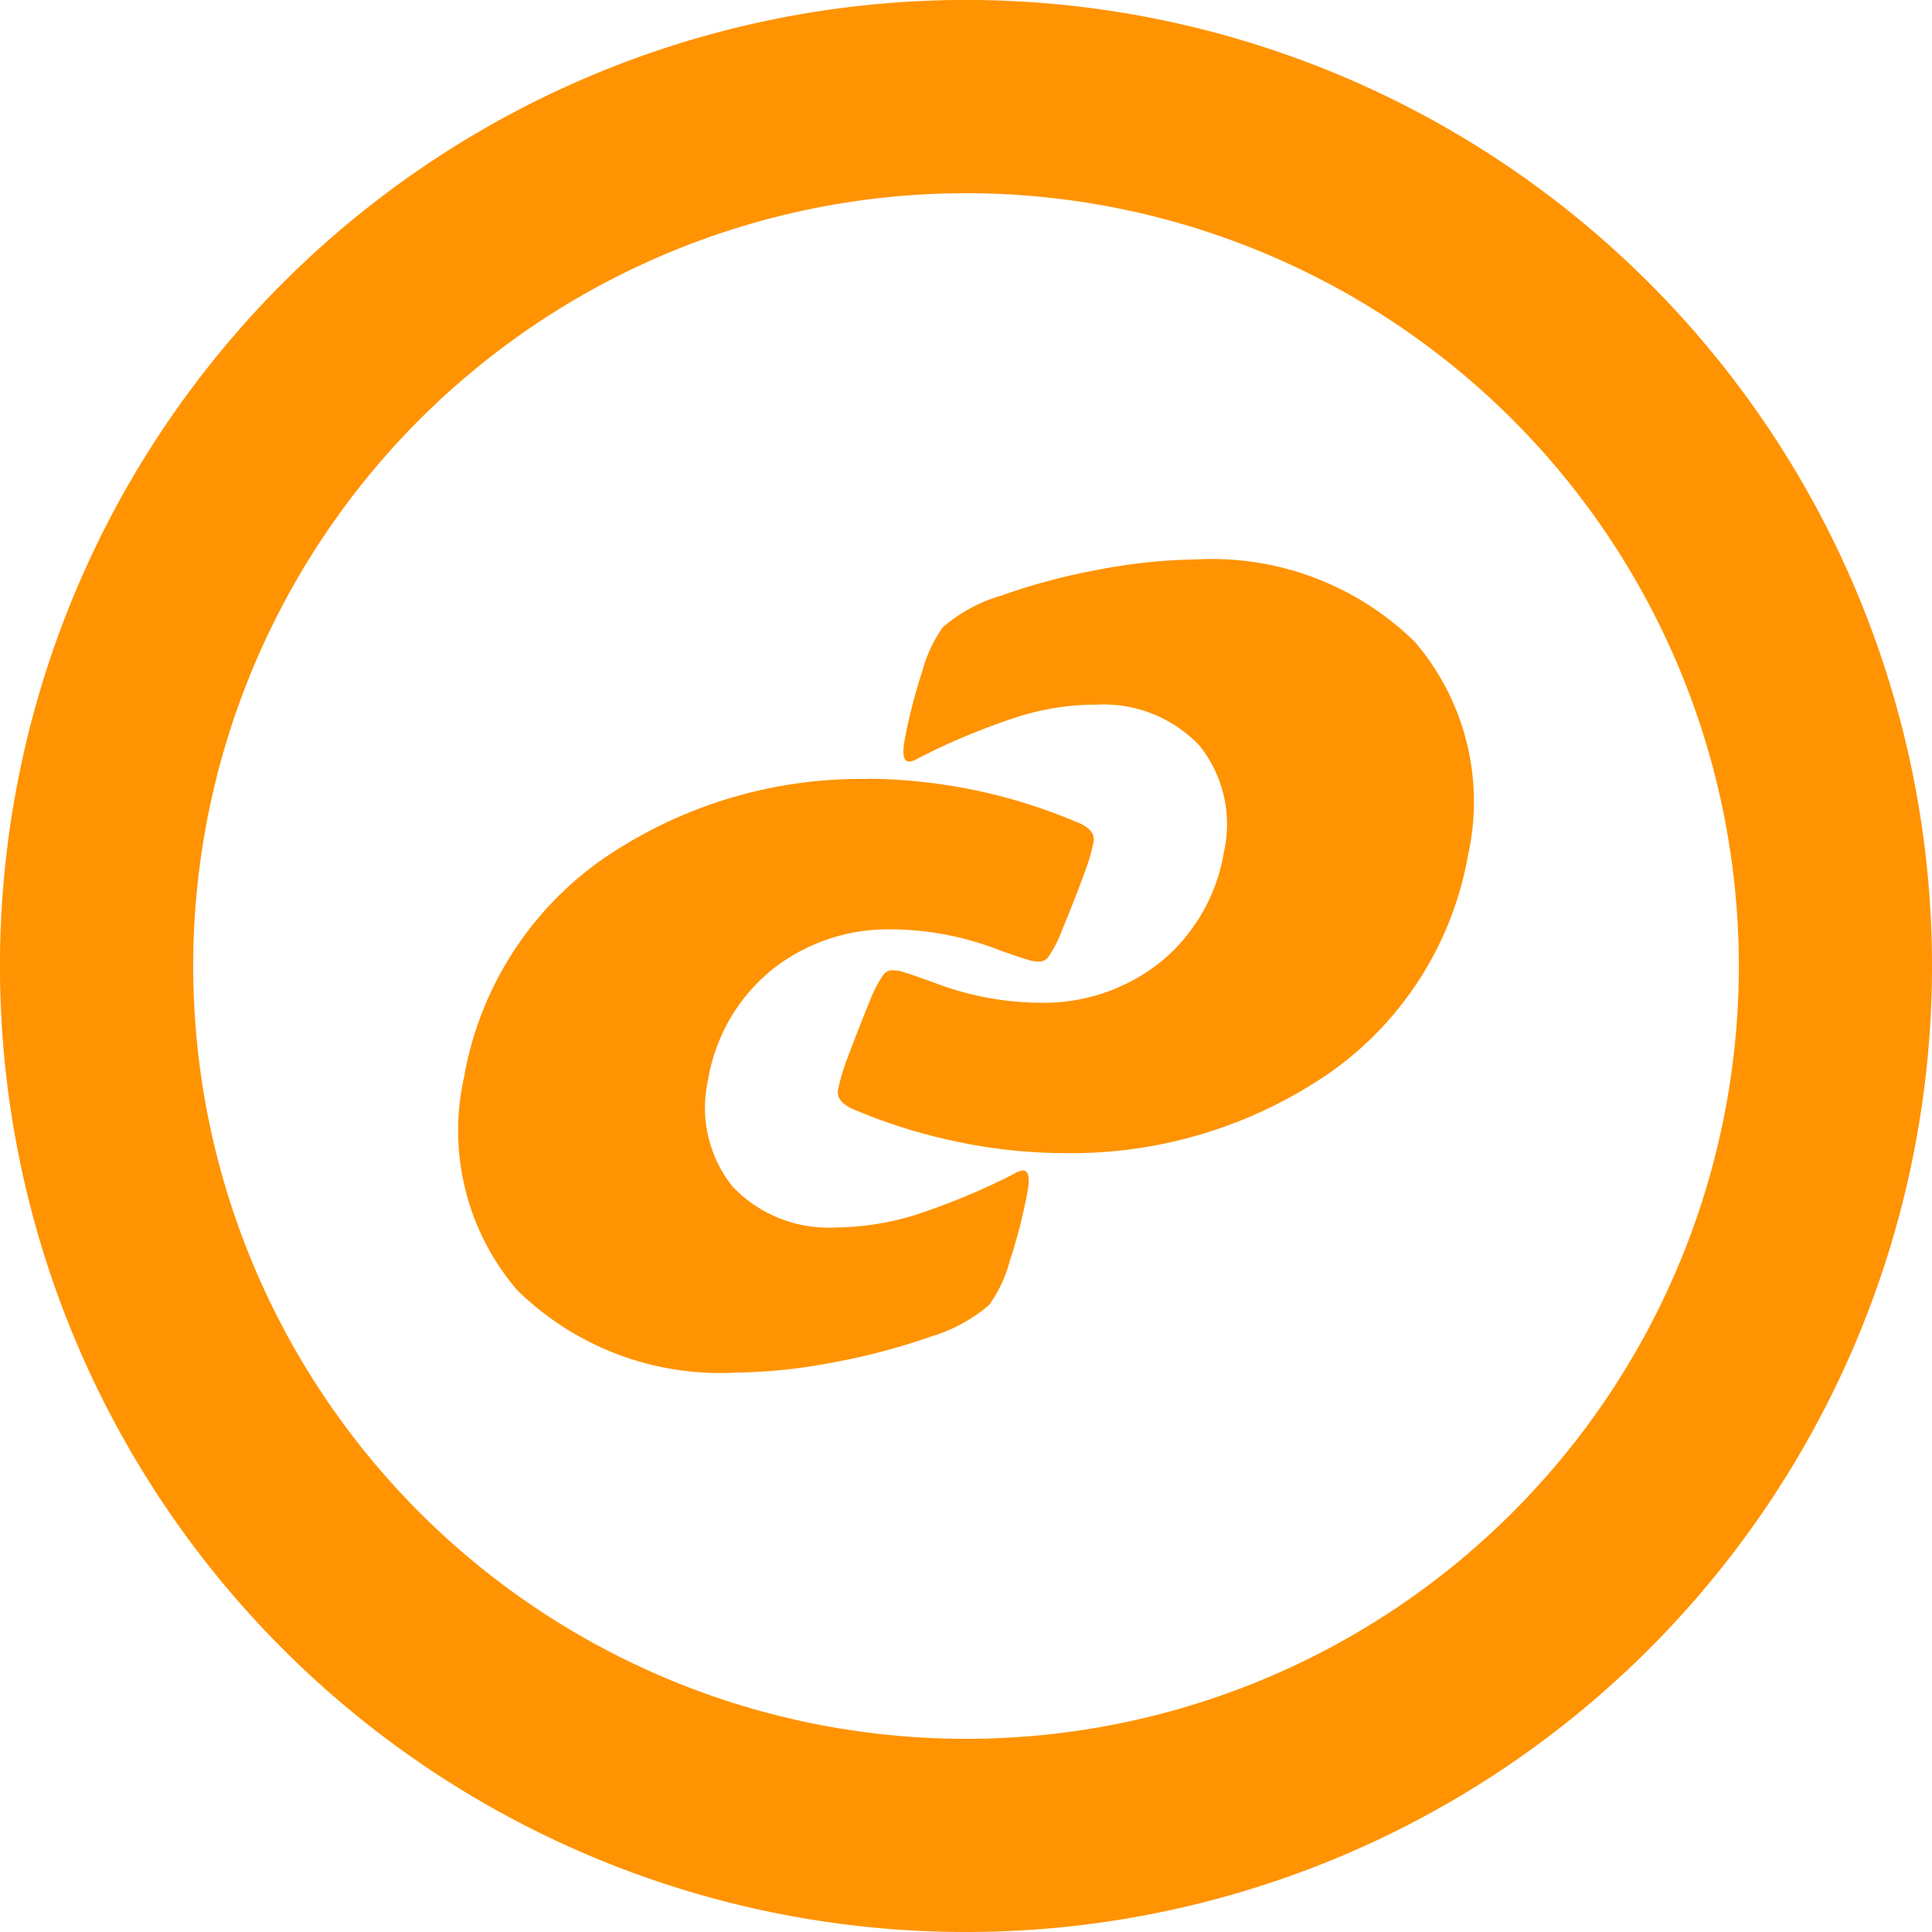 <svg xmlns="http://www.w3.org/2000/svg" width="48.527" height="48.527" viewBox="0 0 48.527 48.527">
  <g id="Grupo_10292" data-name="Grupo 10292" transform="translate(0 0)">
    <path id="Trazado_741" data-name="Trazado 741" d="M1401.586,763.789a19.411,19.411,0,1,1-19.412-19.411,19.411,19.411,0,0,1,19.412,19.411m4.852,0a24.264,24.264,0,1,0-24.264,24.263,24.264,24.264,0,0,0,24.264-24.263" transform="translate(-1357.911 -739.525)" fill="#ff9301"/>
    <path id="Trazado_742" data-name="Trazado 742" d="M1380.578,764.06a.278.278,0,0,0-.225.109,3.02,3.02,0,0,0-.332.627c-.217.535-.415,1.04-.571,1.461a4.962,4.962,0,0,0-.231.765c-.023.093-.088.361.454.563a13.549,13.549,0,0,0,2.555.788,13.175,13.175,0,0,0,2.638.281,11.433,11.433,0,0,0,6.777-2.076,8.48,8.48,0,0,0,3.391-5.41,6.17,6.17,0,0,0-1.335-5.353,7.282,7.282,0,0,0-5.5-2.072,13.837,13.837,0,0,0-2.482.264,15.709,15.709,0,0,0-2.417.647,3.924,3.924,0,0,0-1.456.789,3.418,3.418,0,0,0-.521,1.117,13.265,13.265,0,0,0-.45,1.771c-.046.279-.012.394.027.444a.12.12,0,0,0,.093.046.537.537,0,0,0,.23-.084,16.877,16.877,0,0,1,2.473-1.032,6.505,6.505,0,0,1,2-.315,3.324,3.324,0,0,1,2.593,1.03,3.164,3.164,0,0,1,.612,2.677,4.509,4.509,0,0,1-1.551,2.725,4.689,4.689,0,0,1-3.006,1.056h-.047a7.579,7.579,0,0,1-2.725-.525c-.382-.135-.594-.208-.705-.241a.794.794,0,0,0-.255-.048h-.026" transform="translate(-1358.16 -739.691)" fill="#ff9301"/>
    <path id="Trazado_743" data-name="Trazado 743" d="M1379.871,759.323a11.435,11.435,0,0,0-6.777,2.076,8.465,8.465,0,0,0-3.39,5.411,6.154,6.154,0,0,0,1.334,5.35,7.274,7.274,0,0,0,5.5,2.072,13.782,13.782,0,0,0,2.485-.264,16.294,16.294,0,0,0,2.417-.644,3.952,3.952,0,0,0,1.453-.792,3.363,3.363,0,0,0,.521-1.115,12.96,12.96,0,0,0,.45-1.771c.047-.279.012-.4-.027-.446a.121.121,0,0,0-.09-.045.516.516,0,0,0-.233.087,17.11,17.11,0,0,1-2.475,1.03,6.945,6.945,0,0,1-2,.315,3.321,3.321,0,0,1-2.591-1.028,3.171,3.171,0,0,1-.615-2.679,4.517,4.517,0,0,1,1.554-2.725,4.669,4.669,0,0,1,3-1.056h.053a7.534,7.534,0,0,1,2.72.527l.1.034c.3.106.5.176.606.2a.7.7,0,0,0,.252.047.28.28,0,0,0,.254-.106,2.913,2.913,0,0,0,.332-.629c.258-.633.445-1.111.571-1.46a4.807,4.807,0,0,0,.231-.766c.023-.094.089-.36-.455-.559a13.683,13.683,0,0,0-5.191-1.07" transform="translate(-1358.048 -739.756)" fill="#ff9301"/>
  </g>
</svg>
